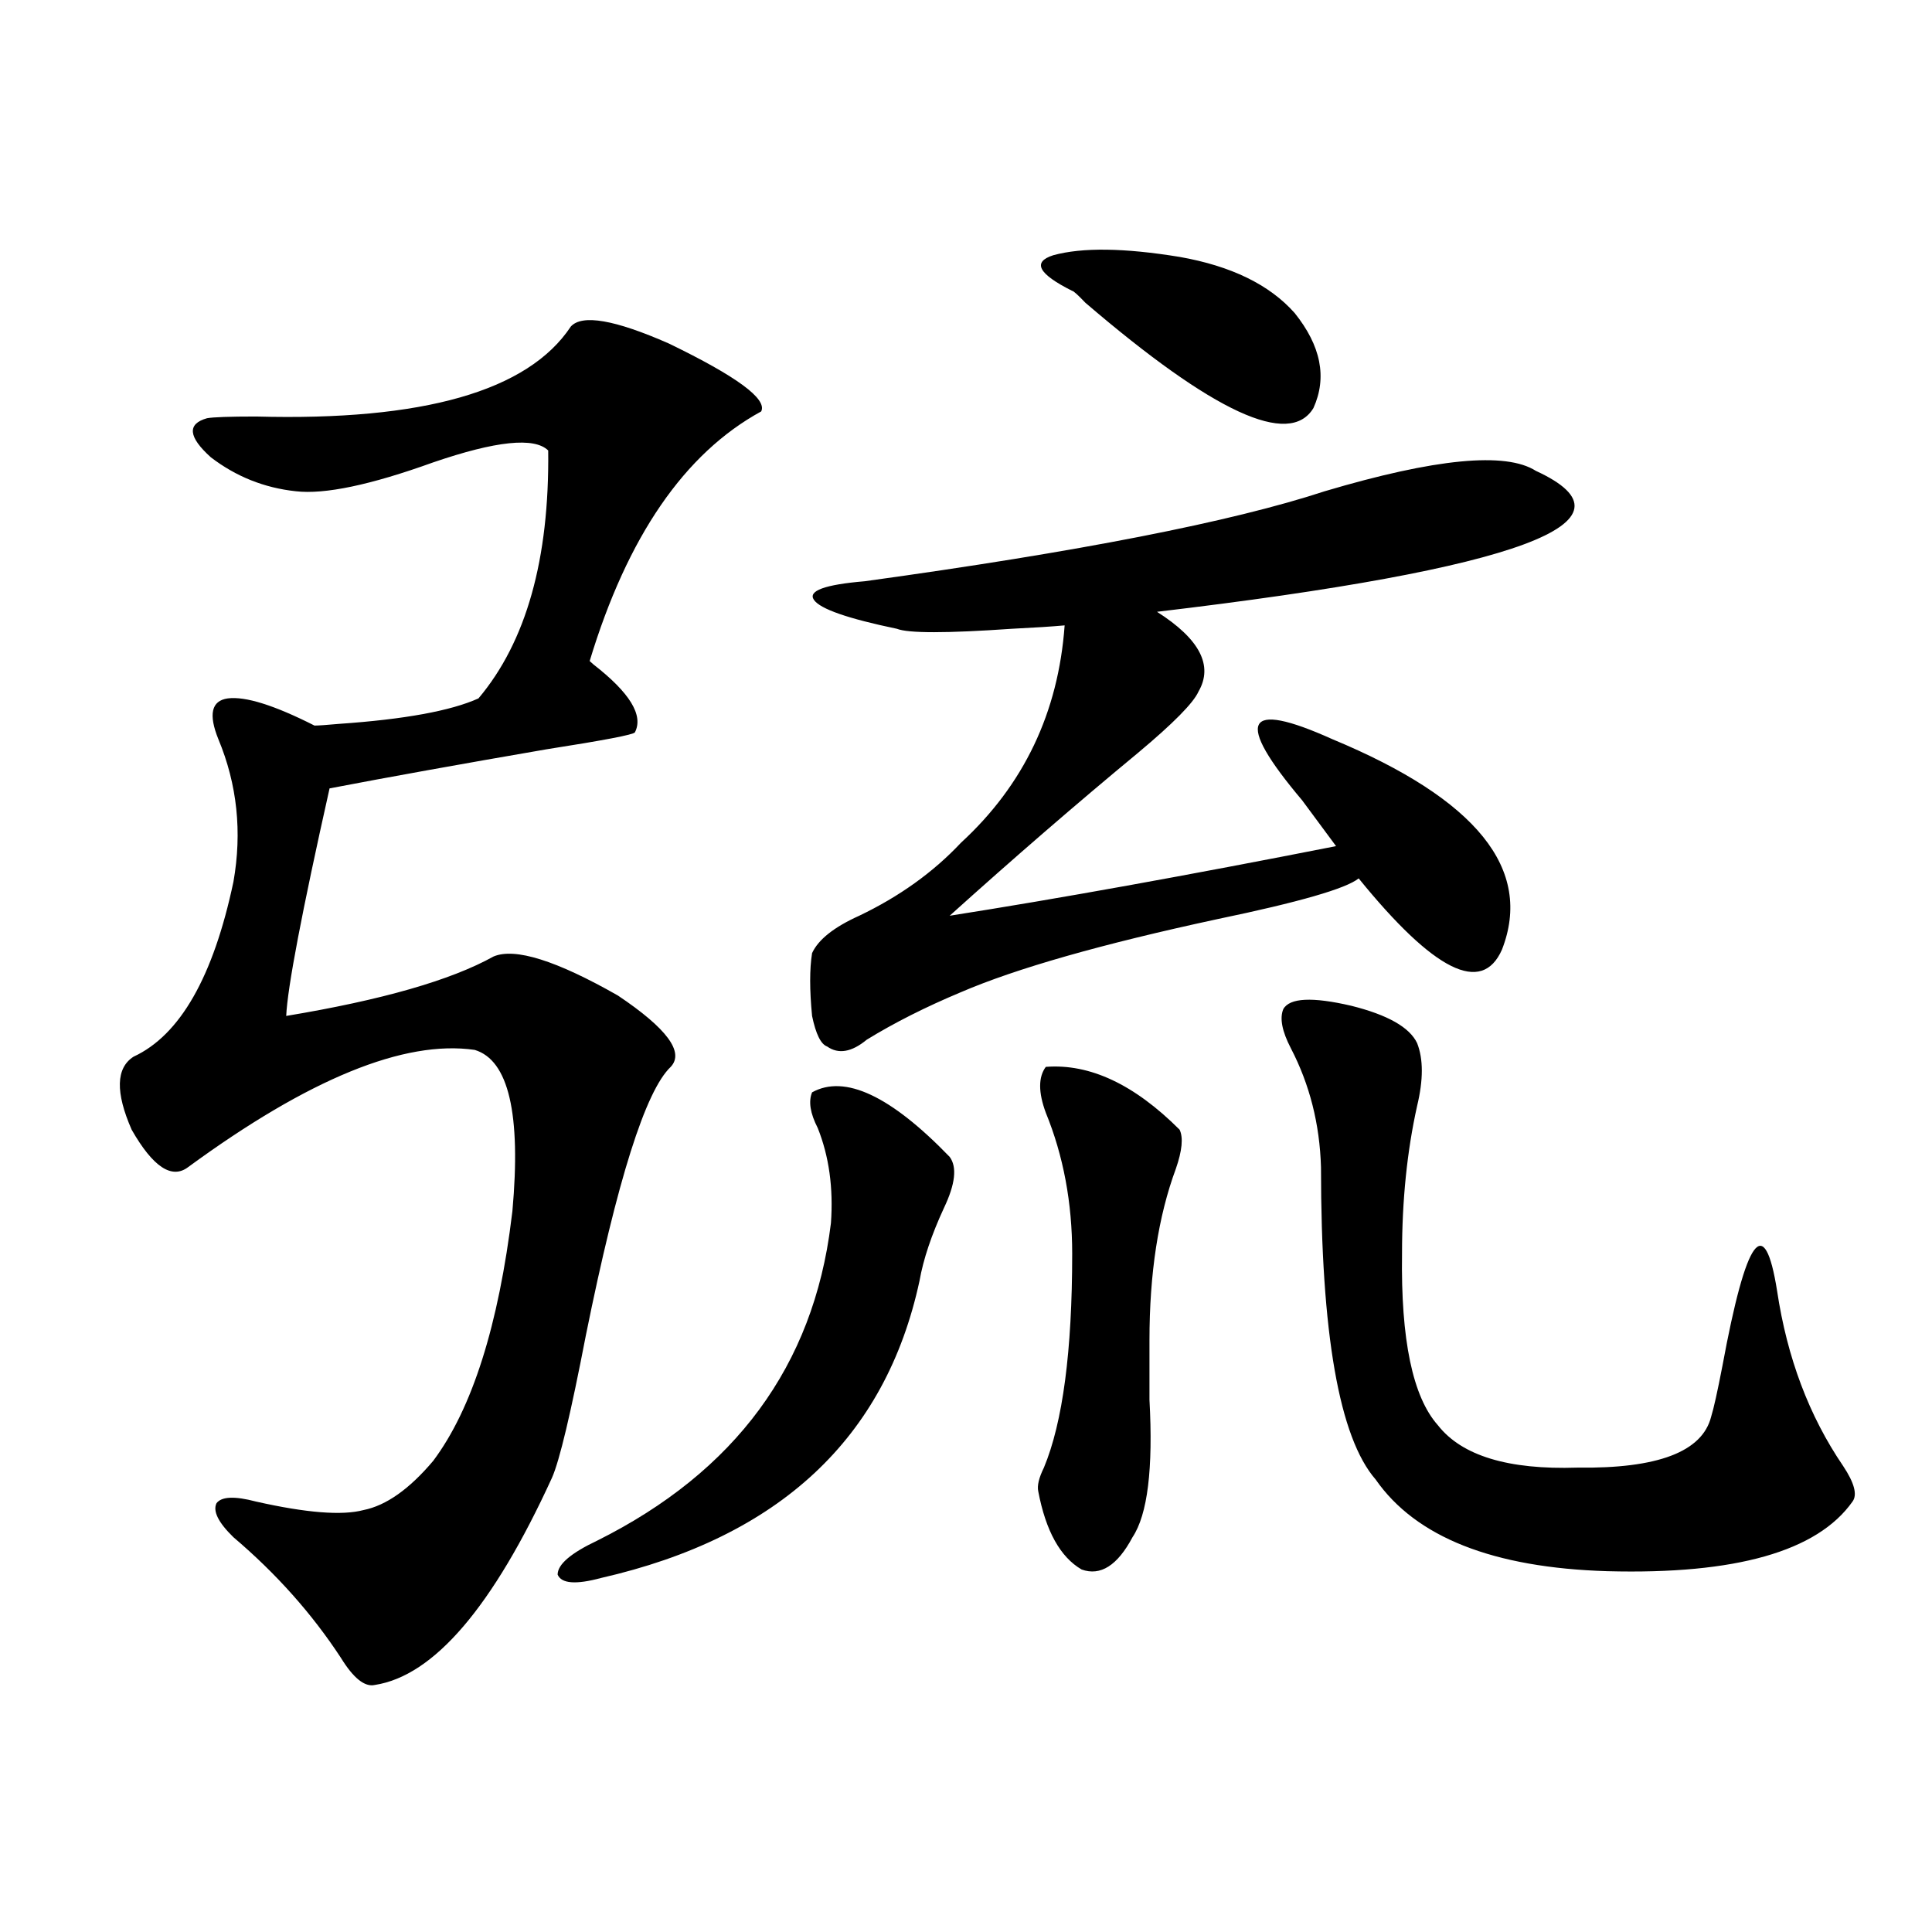 <?xml version="1.0" encoding="utf-8"?>
<!-- Generator: Adobe Illustrator 16.0.0, SVG Export Plug-In . SVG Version: 6.00 Build 0)  -->
<!DOCTYPE svg PUBLIC "-//W3C//DTD SVG 1.1//EN" "http://www.w3.org/Graphics/SVG/1.1/DTD/svg11.dtd">
<svg version="1.1" id="图层_1" xmlns="http://www.w3.org/2000/svg" xmlns:xlink="http://www.w3.org/1999/xlink" x="0px" y="0px"
	 width="1000px" height="1000px" viewBox="0 0 1000 1000" enable-background="new 0 0 1000 1000" xml:space="preserve">
<path d="M295.456,169.008c5.854-6.44,22.759-3.516,50.73,8.789c35.121,17.001,51.051,28.716,47.804,35.156
	c-39.679,21.685-69.267,64.751-88.778,129.199l1.951,1.758c18.856,14.653,26.006,26.367,21.463,35.156
	c-0.655,1.181-15.944,4.106-45.853,8.789c-44.236,7.622-81.629,14.364-112.192,20.215c-14.313,63.872-21.798,103.134-22.438,117.773
	c49.42-8.198,85.196-18.457,107.314-30.762c11.052-4.683,32.515,2.06,64.389,20.215c25.365,17.001,34.466,29.306,27.316,36.914
	c-13.018,12.305-27.651,58.599-43.901,138.867c-7.805,40.43-13.658,65.039-17.561,73.828
	c-30.578,66.797-61.142,102.53-91.705,107.227c-5.213,1.167-11.066-3.516-17.561-14.063c-14.969-22.852-33.505-43.644-55.608-62.402
	c-7.805-7.608-10.731-13.472-8.78-17.578c2.592-3.516,9.421-3.804,20.487-0.879c26.006,5.864,44.542,7.333,55.608,4.395
	c11.707-2.335,23.734-10.835,36.097-25.488c20.152-26.944,33.811-70.011,40.975-129.199c4.543-50.386-1.951-78.223-19.512-83.496
	c-36.432-5.273-85.852,14.941-148.289,60.645c-8.46,6.454-18.216,0-29.268-19.336c-8.46-19.336-8.14-31.929,0.976-37.793
	c24.055-11.124,41.295-41.309,51.706-90.527c4.543-25.776,1.951-50.386-7.805-73.828c-5.213-12.882-3.582-19.913,4.878-21.094
	c9.101-1.167,24.055,3.516,44.877,14.063c1.951,0,6.174-0.288,12.683-0.879c33.811-2.335,57.88-6.729,72.193-13.184
	c24.71-29.292,36.737-72.07,36.097-128.32c-7.164-7.031-26.996-4.972-59.511,6.152c-32.529,11.728-56.264,16.699-71.218,14.941
	c-16.265-1.758-30.898-7.608-43.901-17.578c-11.707-10.547-12.362-17.276-1.951-20.215c3.247-0.577,11.707-0.879,25.365-0.879
	C219.025,217.938,273.338,202.406,295.456,169.008z M420.331,565.395c16.905-9.366,40.64,1.758,71.218,33.398
	c3.902,5.273,2.927,14.063-2.927,26.367c-6.509,14.063-10.731,26.669-12.683,37.793c-17.561,81.45-72.528,132.715-164.874,153.809
	c-13.018,3.516-20.487,2.925-22.438-1.758c0-5.273,6.829-11.124,20.487-17.578c71.538-35.733,111.857-90.527,120.973-164.355
	c1.296-18.155-0.976-34.565-6.829-49.219C419.355,576.243,418.38,570.091,420.331,565.395z M794.956,243.715
	c57.225,26.367-8.14,50.688-196.093,72.949c22.104,14.063,29.268,27.837,21.463,41.309c-2.606,5.864-13.018,16.411-31.219,31.641
	c-31.874,26.367-64.389,54.492-97.559,84.375c55.929-8.789,122.589-20.792,199.995-36.035c-3.902-5.273-9.756-13.184-17.561-23.73
	c-35.121-41.597-29.923-52.144,15.609-31.641c74.785,31.063,104.053,67.388,87.803,108.984
	c-10.411,23.442-35.121,11.138-74.145-36.914c-6.509,5.273-30.898,12.305-73.169,21.094
	c-59.846,12.896-104.067,25.488-132.68,37.793c-18.216,7.622-34.48,15.82-48.779,24.609c-7.805,6.454-14.634,7.622-20.487,3.516
	c-3.262-1.167-5.854-6.44-7.805-15.82c-1.311-13.472-1.311-24.308,0-32.52c3.247-7.031,11.372-13.472,24.39-19.336
	c20.808-9.956,38.368-22.55,52.682-37.793c32.515-29.883,50.396-67.374,53.657-112.5c-6.509,0.591-15.609,1.181-27.316,1.758
	c-33.825,2.349-53.657,2.349-59.511,0c-25.365-5.273-39.679-10.245-42.926-14.941c-3.262-4.683,5.519-7.91,26.341-9.668
	c110.562-15.229,189.904-30.762,238.043-46.582C742.915,237.274,779.347,233.759,794.956,243.715z M541.304,552.211
	c22.759-1.758,45.853,9.091,69.267,32.52c1.951,4.106,1.296,10.849-1.951,20.215c-9.115,24.609-13.658,54.204-13.658,88.77
	c0,7.622,0,17.88,0,30.762c1.951,35.747-0.976,59.478-8.78,71.191c-7.805,14.653-16.585,20.215-26.341,16.699
	c-11.066-6.44-18.536-19.913-22.438-40.43c-0.655-2.925,0.32-7.031,2.927-12.305c9.756-23.429,14.634-60.343,14.634-110.742
	c0-26.367-4.558-50.675-13.658-72.949C537.401,565.395,537.401,557.484,541.304,552.211z M554.962,150.551
	c-17.561-8.789-20.822-14.941-9.756-18.457c14.954-4.093,36.737-3.804,65.364,0.879c26.661,4.696,46.493,14.364,59.511,29.004
	c13.658,17.001,16.905,33.398,9.756,49.219c-12.362,20.517-51.706,2.349-118.046-54.492
	C557.889,152.61,555.603,150.551,554.962,150.551z M664.228,522.328c3.247-5.851,14.954-6.44,35.121-1.758
	c18.856,4.696,30.243,11.138,34.146,19.336c3.247,8.212,3.247,19.048,0,32.52c-5.213,23.442-7.805,48.931-7.805,76.465
	c-0.655,44.536,5.519,74.13,18.536,88.77c12.348,15.82,36.417,23.153,72.193,21.973c41.615,0.591,64.709-8.198,69.267-26.367
	c1.296-4.093,3.247-12.882,5.854-26.367c12.348-66.797,21.783-79.679,28.292-38.672c5.198,34.579,16.585,64.751,34.146,90.527
	c5.854,8.789,7.47,14.941,4.878,18.457c-18.216,25.79-60.486,37.793-126.826,36.035c-59.19-1.758-99.189-17.578-119.997-47.461
	c-18.871-21.671-28.292-75.586-28.292-161.719c-0.655-22.261-5.854-42.765-15.609-61.523
	C663.572,533.754,662.276,527.024,664.228,522.328z"/>
</svg>
